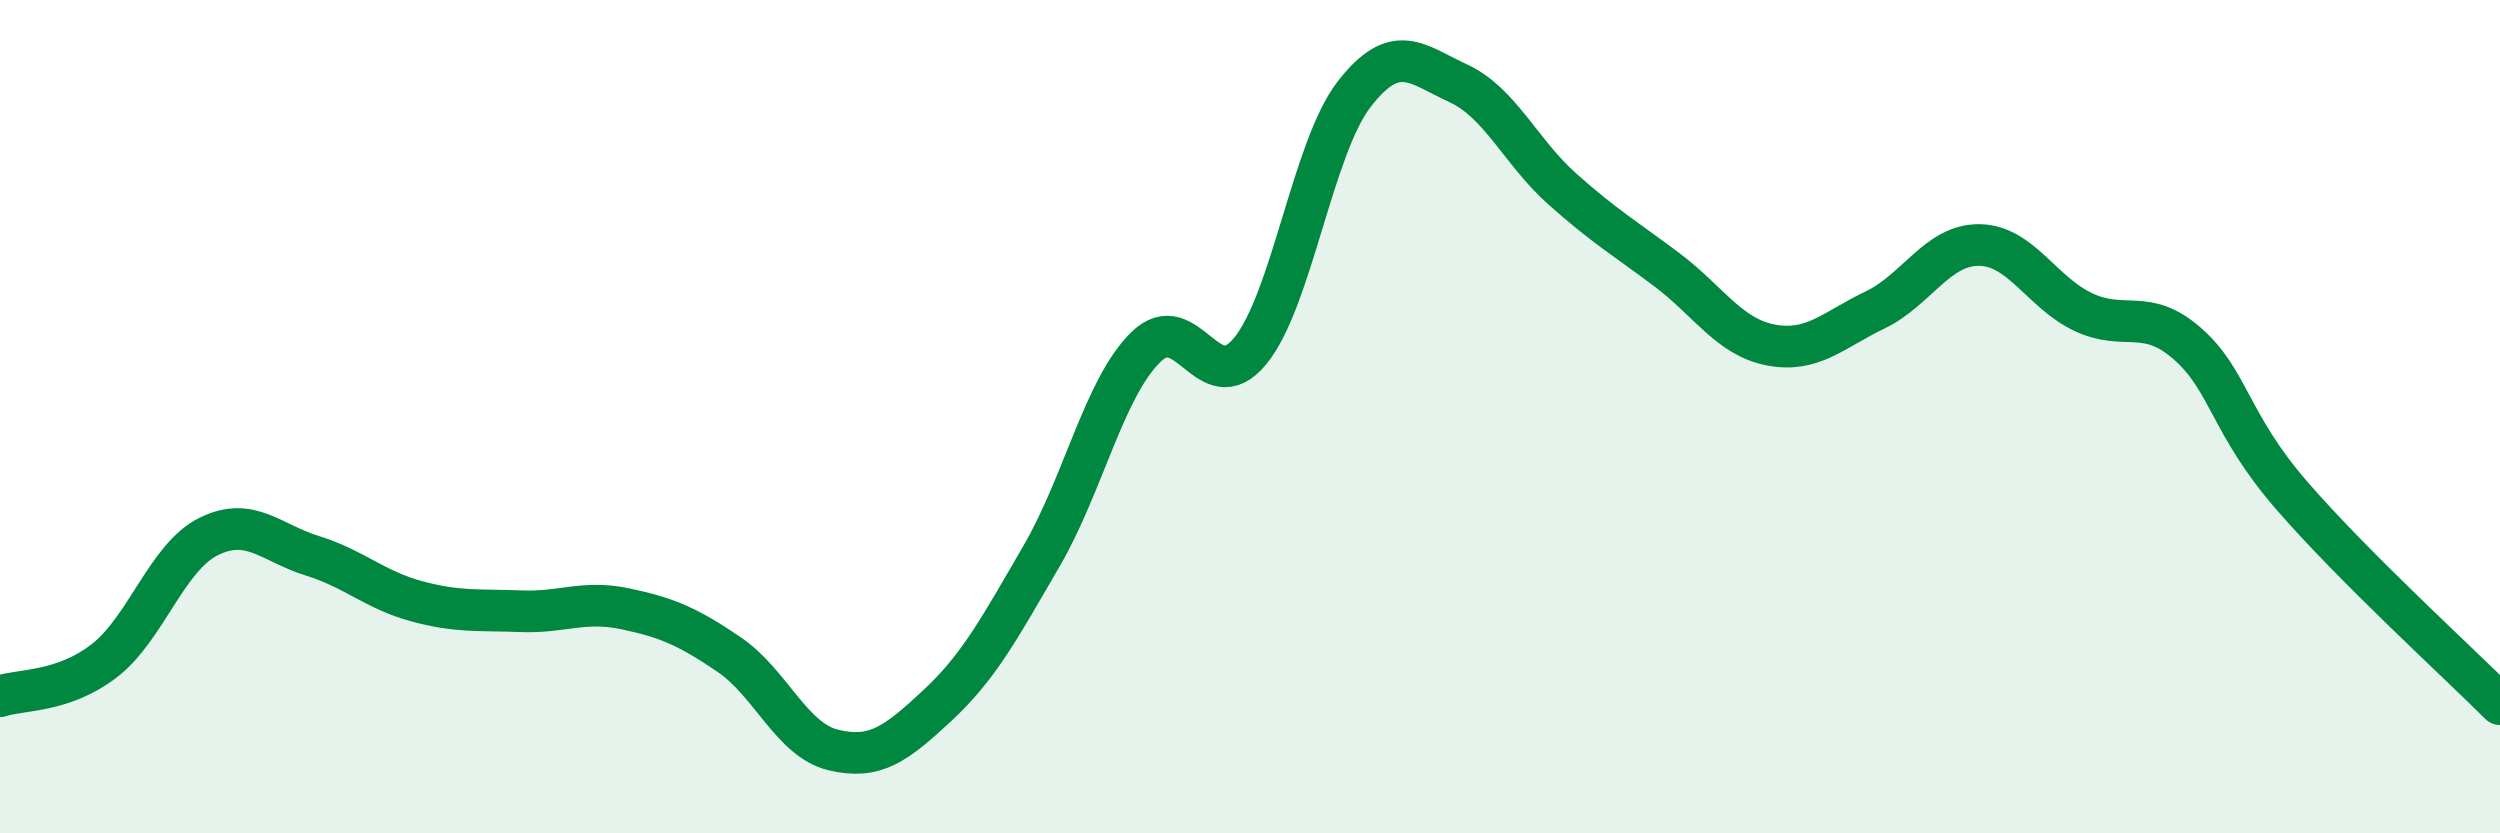 
    <svg width="60" height="20" viewBox="0 0 60 20" xmlns="http://www.w3.org/2000/svg">
      <path
        d="M 0,16.71 C 0.5,16.54 1.5,16.63 2.5,15.86 C 3.5,15.09 4,13.38 5,12.88 C 6,12.38 6.5,13.03 7.5,13.34 C 8.5,13.65 9,14.16 10,14.43 C 11,14.7 11.5,14.63 12.5,14.67 C 13.5,14.71 14,14.4 15,14.61 C 16,14.82 16.5,15.03 17.5,15.71 C 18.5,16.39 19,17.76 20,18 C 21,18.24 21.5,17.86 22.5,16.93 C 23.5,16 24,15.06 25,13.34 C 26,11.62 26.5,9.31 27.5,8.33 C 28.5,7.35 29,9.64 30,8.43 C 31,7.22 31.5,3.55 32.5,2.26 C 33.5,0.97 34,1.54 35,2 C 36,2.46 36.5,3.65 37.5,4.54 C 38.5,5.43 39,5.72 40,6.47 C 41,7.22 41.5,8.09 42.5,8.28 C 43.5,8.47 44,7.92 45,7.44 C 46,6.96 46.5,5.87 47.5,5.88 C 48.5,5.89 49,7.02 50,7.49 C 51,7.96 51.5,7.37 52.5,8.25 C 53.5,9.13 53.5,10.16 55,11.89 C 56.5,13.62 59,15.9 60,16.9L60 20L0 20Z"
        fill="#008740"
        opacity="0.1"
        stroke-linecap="round"
        stroke-linejoin="round"
      />
      <path
        d="M 0,16.71 C 0.5,16.54 1.5,16.63 2.5,15.86 C 3.5,15.09 4,13.38 5,12.88 C 6,12.38 6.5,13.03 7.5,13.34 C 8.5,13.65 9,14.16 10,14.43 C 11,14.7 11.5,14.63 12.5,14.67 C 13.5,14.71 14,14.4 15,14.61 C 16,14.82 16.5,15.03 17.5,15.71 C 18.5,16.39 19,17.76 20,18 C 21,18.24 21.5,17.86 22.5,16.93 C 23.5,16 24,15.06 25,13.34 C 26,11.62 26.5,9.31 27.5,8.33 C 28.5,7.35 29,9.64 30,8.43 C 31,7.22 31.5,3.55 32.5,2.26 C 33.5,0.97 34,1.54 35,2 C 36,2.46 36.5,3.65 37.5,4.54 C 38.5,5.43 39,5.72 40,6.47 C 41,7.22 41.5,8.09 42.5,8.28 C 43.5,8.47 44,7.92 45,7.44 C 46,6.96 46.5,5.87 47.5,5.88 C 48.5,5.89 49,7.02 50,7.49 C 51,7.96 51.5,7.37 52.5,8.25 C 53.5,9.13 53.5,10.16 55,11.89 C 56.5,13.62 59,15.9 60,16.9"
        stroke="#008740"
        stroke-width="1"
        fill="none"
        stroke-linecap="round"
        stroke-linejoin="round"
      />
    </svg>
  